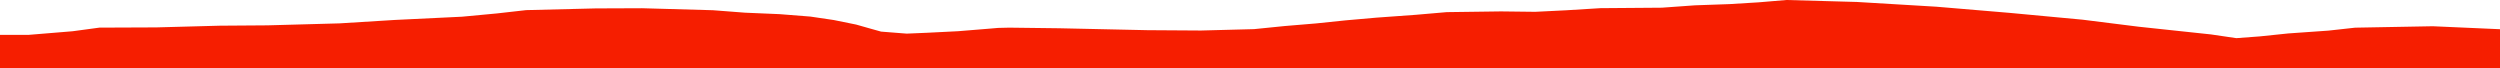 <?xml version="1.0" encoding="iso-8859-1"?>
<!DOCTYPE svg PUBLIC "-//W3C//DTD SVG 1.0//EN"
"http://www.w3.org/TR/2001/
REC-SVG-20010904/DTD/svg10.dtd">

<svg viewBox="0 0 31930.105 868.613" preserveAspectRatio="none" xmlns="http://www.w3.org/2000/svg" xmlns:xlink="http://www.w3.org/1999/xlink">
  <polygon points="0,868.613 0,445.095  367.97,445.095 927.848,399.008 1269.363,352.902 1997.616,349.933 2806.852,328.141 3415.528,323.734 4337.18,298.444 5043.934,254.676 5902.009,213.235 6346.963,171.496 6719.735,129.298 7608.372,107.395 8200.924,105.122 9106.593,130.63 9515.423,161.992 9955.254,180.591 10350.634,211.715 10649.208,255.823 10934.945,313.861 11129.921,369.242 11253.5,403.772 11580.236,429.446 11839.915,418.503 12236.946,398.574 12650.118,364.853 12748.606,356.483 12890.141,353.125 13531.995,361.01 14652.851,385.419 15339.02,389.778 16017.381,371.963 16408.321,332.59 16808.085,299.232 17184.962,260.151 17579.96,225.355 18082.139,189.121 18477.661,154.94 19170.444,145.693 19608.157,150.891 20002.421,131.381 20441.3,104.294 21225.585,98.222 21647.883,67.978 22089.559,52.487 22460.42,29.85 22817.224,0 23717.006,25.109 24730.588,85.595 25667.695,164.44 26600.399,251.641 27316.415,341.338 28238.577,439.638 28562.944,487.234 28863.114,464.737 29225.728,427.065 29738.615,391.076 30079.086,353.456 31071.323,335.159 31930.105,373.114  31930.105,868.613" style="fill:#f61e00;stroke-width:1" />
</svg>